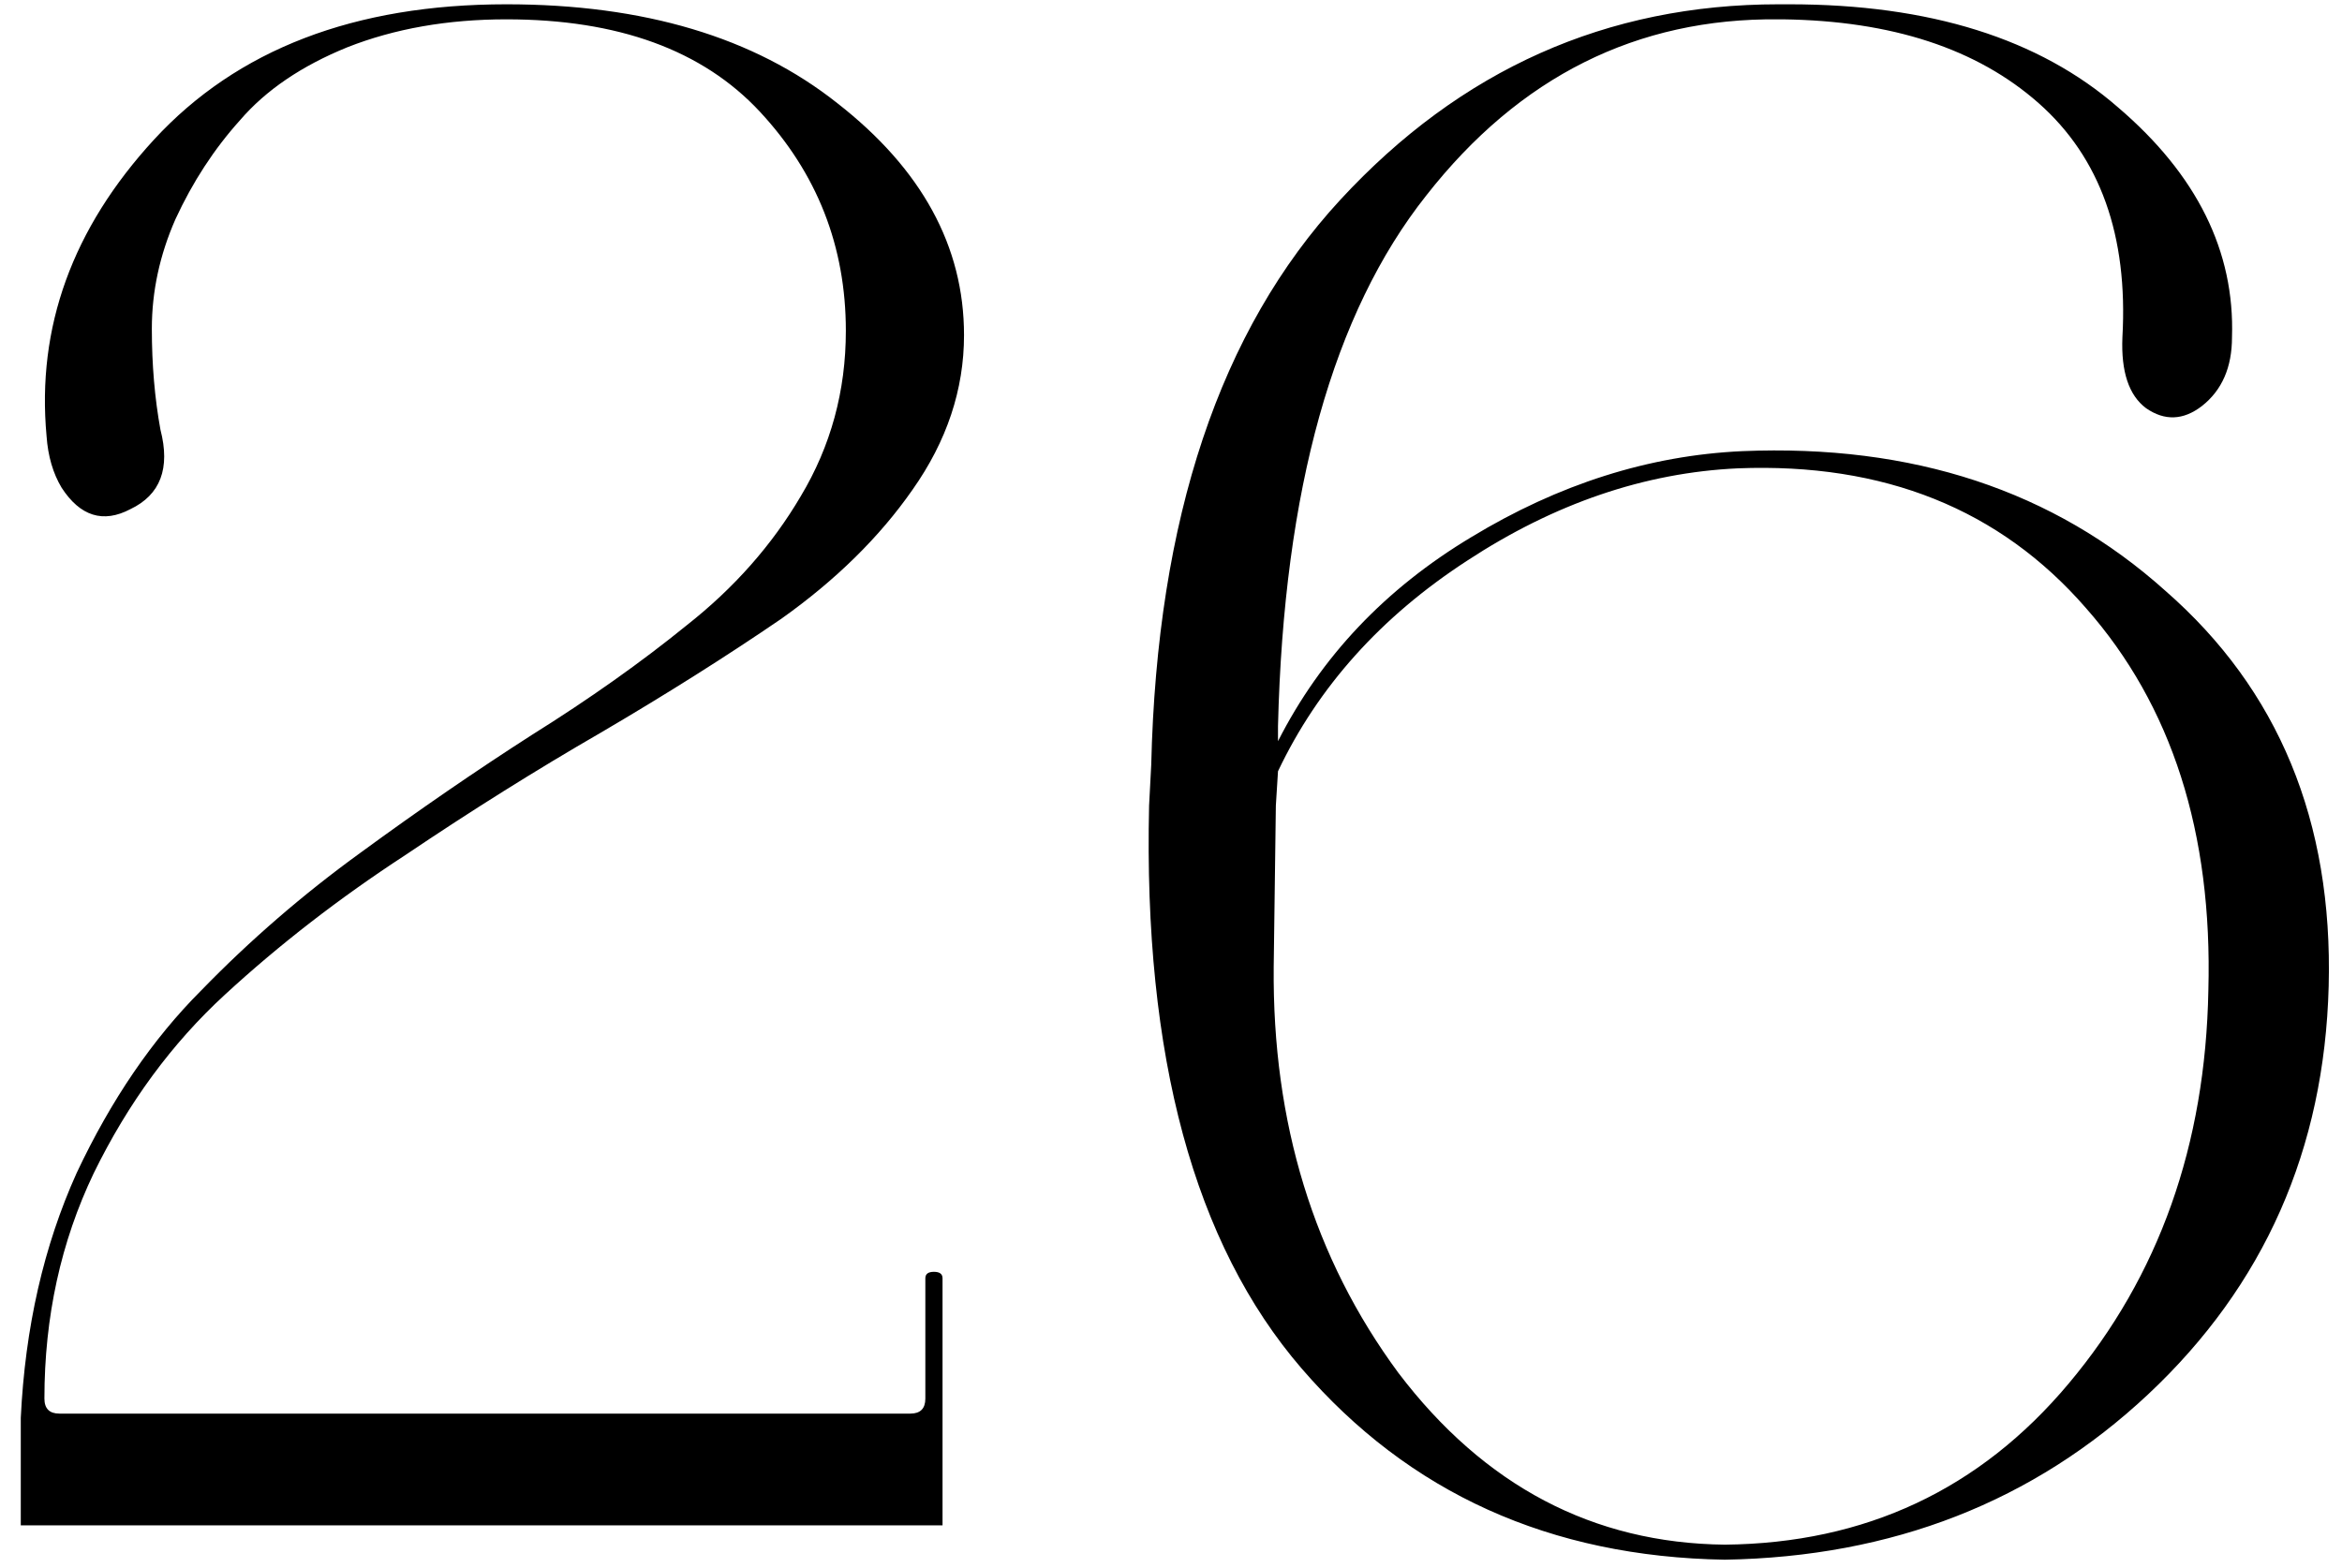 <?xml version="1.0" encoding="UTF-8"?> <svg xmlns="http://www.w3.org/2000/svg" width="109" height="73" viewBox="0 0 109 73" fill="none"><path d="M0.967 71V66C1.167 61.8 2.033 58 3.567 54.6C5.167 51.2 7.1 48.367 9.367 46.1C11.633 43.767 14.1 41.633 16.767 39.7C19.5 37.7 22.167 35.867 24.767 34.2C27.433 32.533 29.834 30.833 31.967 29.1C34.167 27.367 35.934 25.367 37.267 23.1C38.667 20.767 39.367 18.2 39.367 15.4C39.367 11.467 38.033 8.067 35.367 5.2C32.7 2.333 28.767 0.9 23.567 0.9C20.834 0.9 18.367 1.333 16.167 2.2C14.034 3.067 12.367 4.2 11.167 5.6C9.967 6.933 8.967 8.467 8.167 10.2C7.433 11.867 7.067 13.567 7.067 15.3C7.067 16.967 7.2 18.533 7.467 20C7.933 21.8 7.467 23.033 6.067 23.7C4.8 24.367 3.733 24.033 2.867 22.7C2.467 22.033 2.233 21.233 2.167 20.3C1.7 15.233 3.367 10.633 7.167 6.5C11.034 2.3 16.5 0.2 23.567 0.2C29.967 0.2 35.1 1.733 38.967 4.8C42.9 7.867 44.867 11.467 44.867 15.6C44.867 18.133 44.067 20.533 42.467 22.8C40.934 25 38.9 27 36.367 28.8C33.834 30.533 31.034 32.3 27.967 34.1C24.967 35.833 21.933 37.733 18.867 39.8C15.8 41.8 13 43.967 10.467 46.3C8 48.567 5.967 51.333 4.367 54.6C2.833 57.8 2.067 61.3 2.067 65.1C2.067 65.567 2.3 65.8 2.767 65.8H42.367C42.834 65.8 43.067 65.567 43.067 65.1V59.5C43.067 59.3 43.2 59.2 43.467 59.2C43.733 59.2 43.867 59.3 43.867 59.5V71H0.967ZM59.48 33.8V34.5C61.48 30.567 64.48 27.4 68.48 25C72.547 22.533 76.747 21.2 81.08 21C89.013 20.667 95.58 22.833 100.78 27.5C106.047 32.1 108.58 38.233 108.38 45.9C108.18 53.5 105.38 59.833 99.98 64.9C94.647 69.9 88.08 72.467 80.28 72.6C72.147 72.467 65.58 69.5 60.58 63.7C55.58 57.9 53.213 49.167 53.48 37.5L53.58 35.6C53.847 24.133 56.78 15.367 62.38 9.3C67.98 3.233 74.78 0.2 82.78 0.2H83.28C89.813 0.2 94.913 1.8 98.58 5C102.247 8.133 104.013 11.7 103.88 15.7C103.88 17.1 103.413 18.167 102.48 18.9C101.613 19.567 100.747 19.6 99.88 19C99.08 18.4 98.713 17.3 98.78 15.7C99.047 10.967 97.747 7.333 94.88 4.8C92.013 2.267 88.047 0.967 82.98 0.9H82.78C76.18 0.833 70.713 3.567 66.38 9.1C62.047 14.567 59.747 22.8 59.48 33.8ZM80.88 21.8C76.547 22 72.347 23.433 68.28 26.1C64.28 28.7 61.347 31.967 59.48 35.9L59.38 37.5L59.28 45C59.213 52.267 61.147 58.567 65.08 63.9C69.08 69.167 74.147 71.833 80.28 71.9C86.813 71.833 92.147 69.333 96.28 64.4C100.48 59.4 102.647 53.3 102.78 46.1C102.98 38.767 101.08 32.833 97.08 28.3C93.08 23.7 87.68 21.533 80.88 21.8Z" fill="black"></path></svg> 
